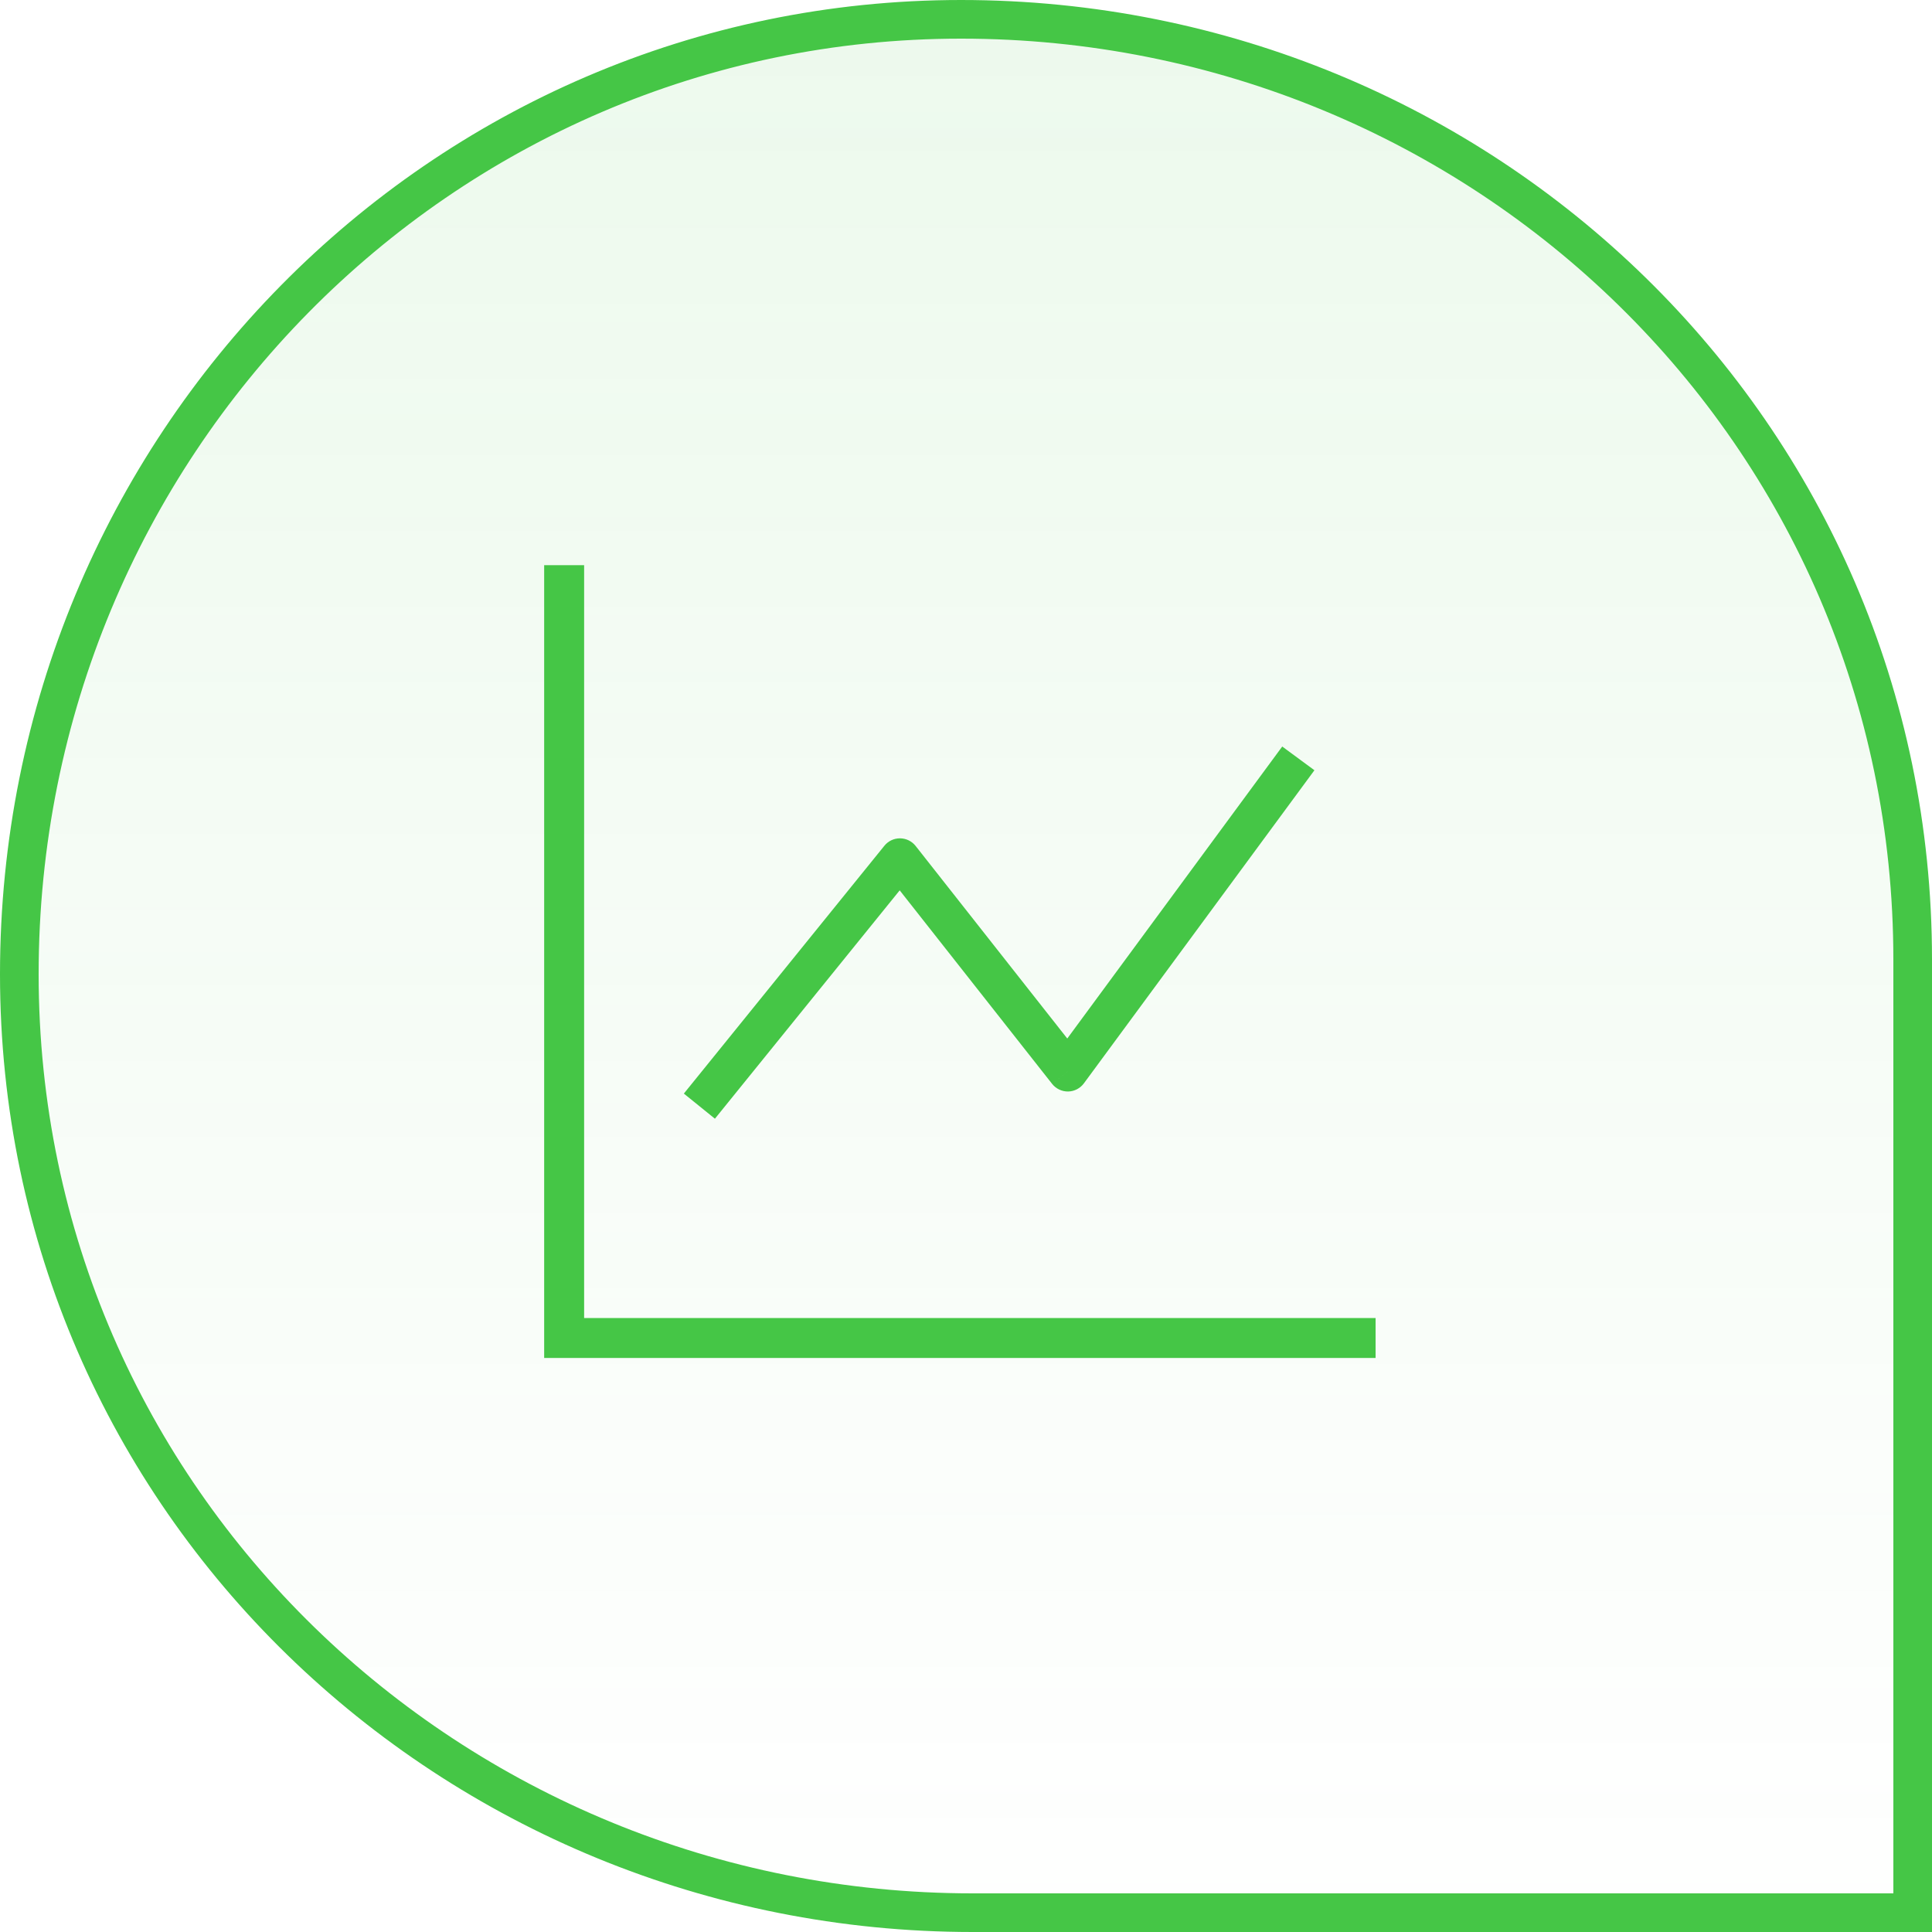 <svg width="50" height="50" viewBox="0 0 50 50" fill="none" xmlns="http://www.w3.org/2000/svg">
<path d="M49.5 24.833V49.5H25.172C11.702 49.5 0.5 38.85 0.5 25.211C0.5 11.553 11.394 0.5 24.872 0.5C38.367 0.5 49.5 11.191 49.5 24.833Z" fill="url(#paint0_linear_2072_11893)" fill-opacity="0.1" stroke="#45C646"/>
<path d="M14.6 34.627H14.083V35.144H14.6V34.627ZM23.29 22.213L23.696 21.893C23.599 21.77 23.451 21.697 23.293 21.696C23.136 21.695 22.987 21.765 22.888 21.888L23.29 22.213ZM27.635 27.73L27.228 28.05C27.328 28.177 27.482 28.25 27.643 28.248C27.804 28.245 27.955 28.167 28.051 28.037L27.635 27.73ZM14.083 14.627V34.627H15.117V14.627H14.083ZM14.6 35.144H35.6V34.11H14.6V35.144ZM18.502 28.952L23.692 22.538L22.888 21.888L17.698 28.302L18.502 28.952ZM22.883 22.533L27.228 28.05L28.041 27.41L23.696 21.893L22.883 22.533ZM28.051 28.037L34.017 19.934L33.184 19.32L27.218 27.424L28.051 28.037Z" fill="#45C646"/>
<defs>
<linearGradient id="paint0_linear_2072_11893" x1="25" y1="0" x2="25" y2="50" gradientUnits="userSpaceOnUse">
<stop stop-color="#45C646"/>
<stop offset="1" stop-color="#45C646" stop-opacity="0"/>
</linearGradient>
</defs>
</svg>
